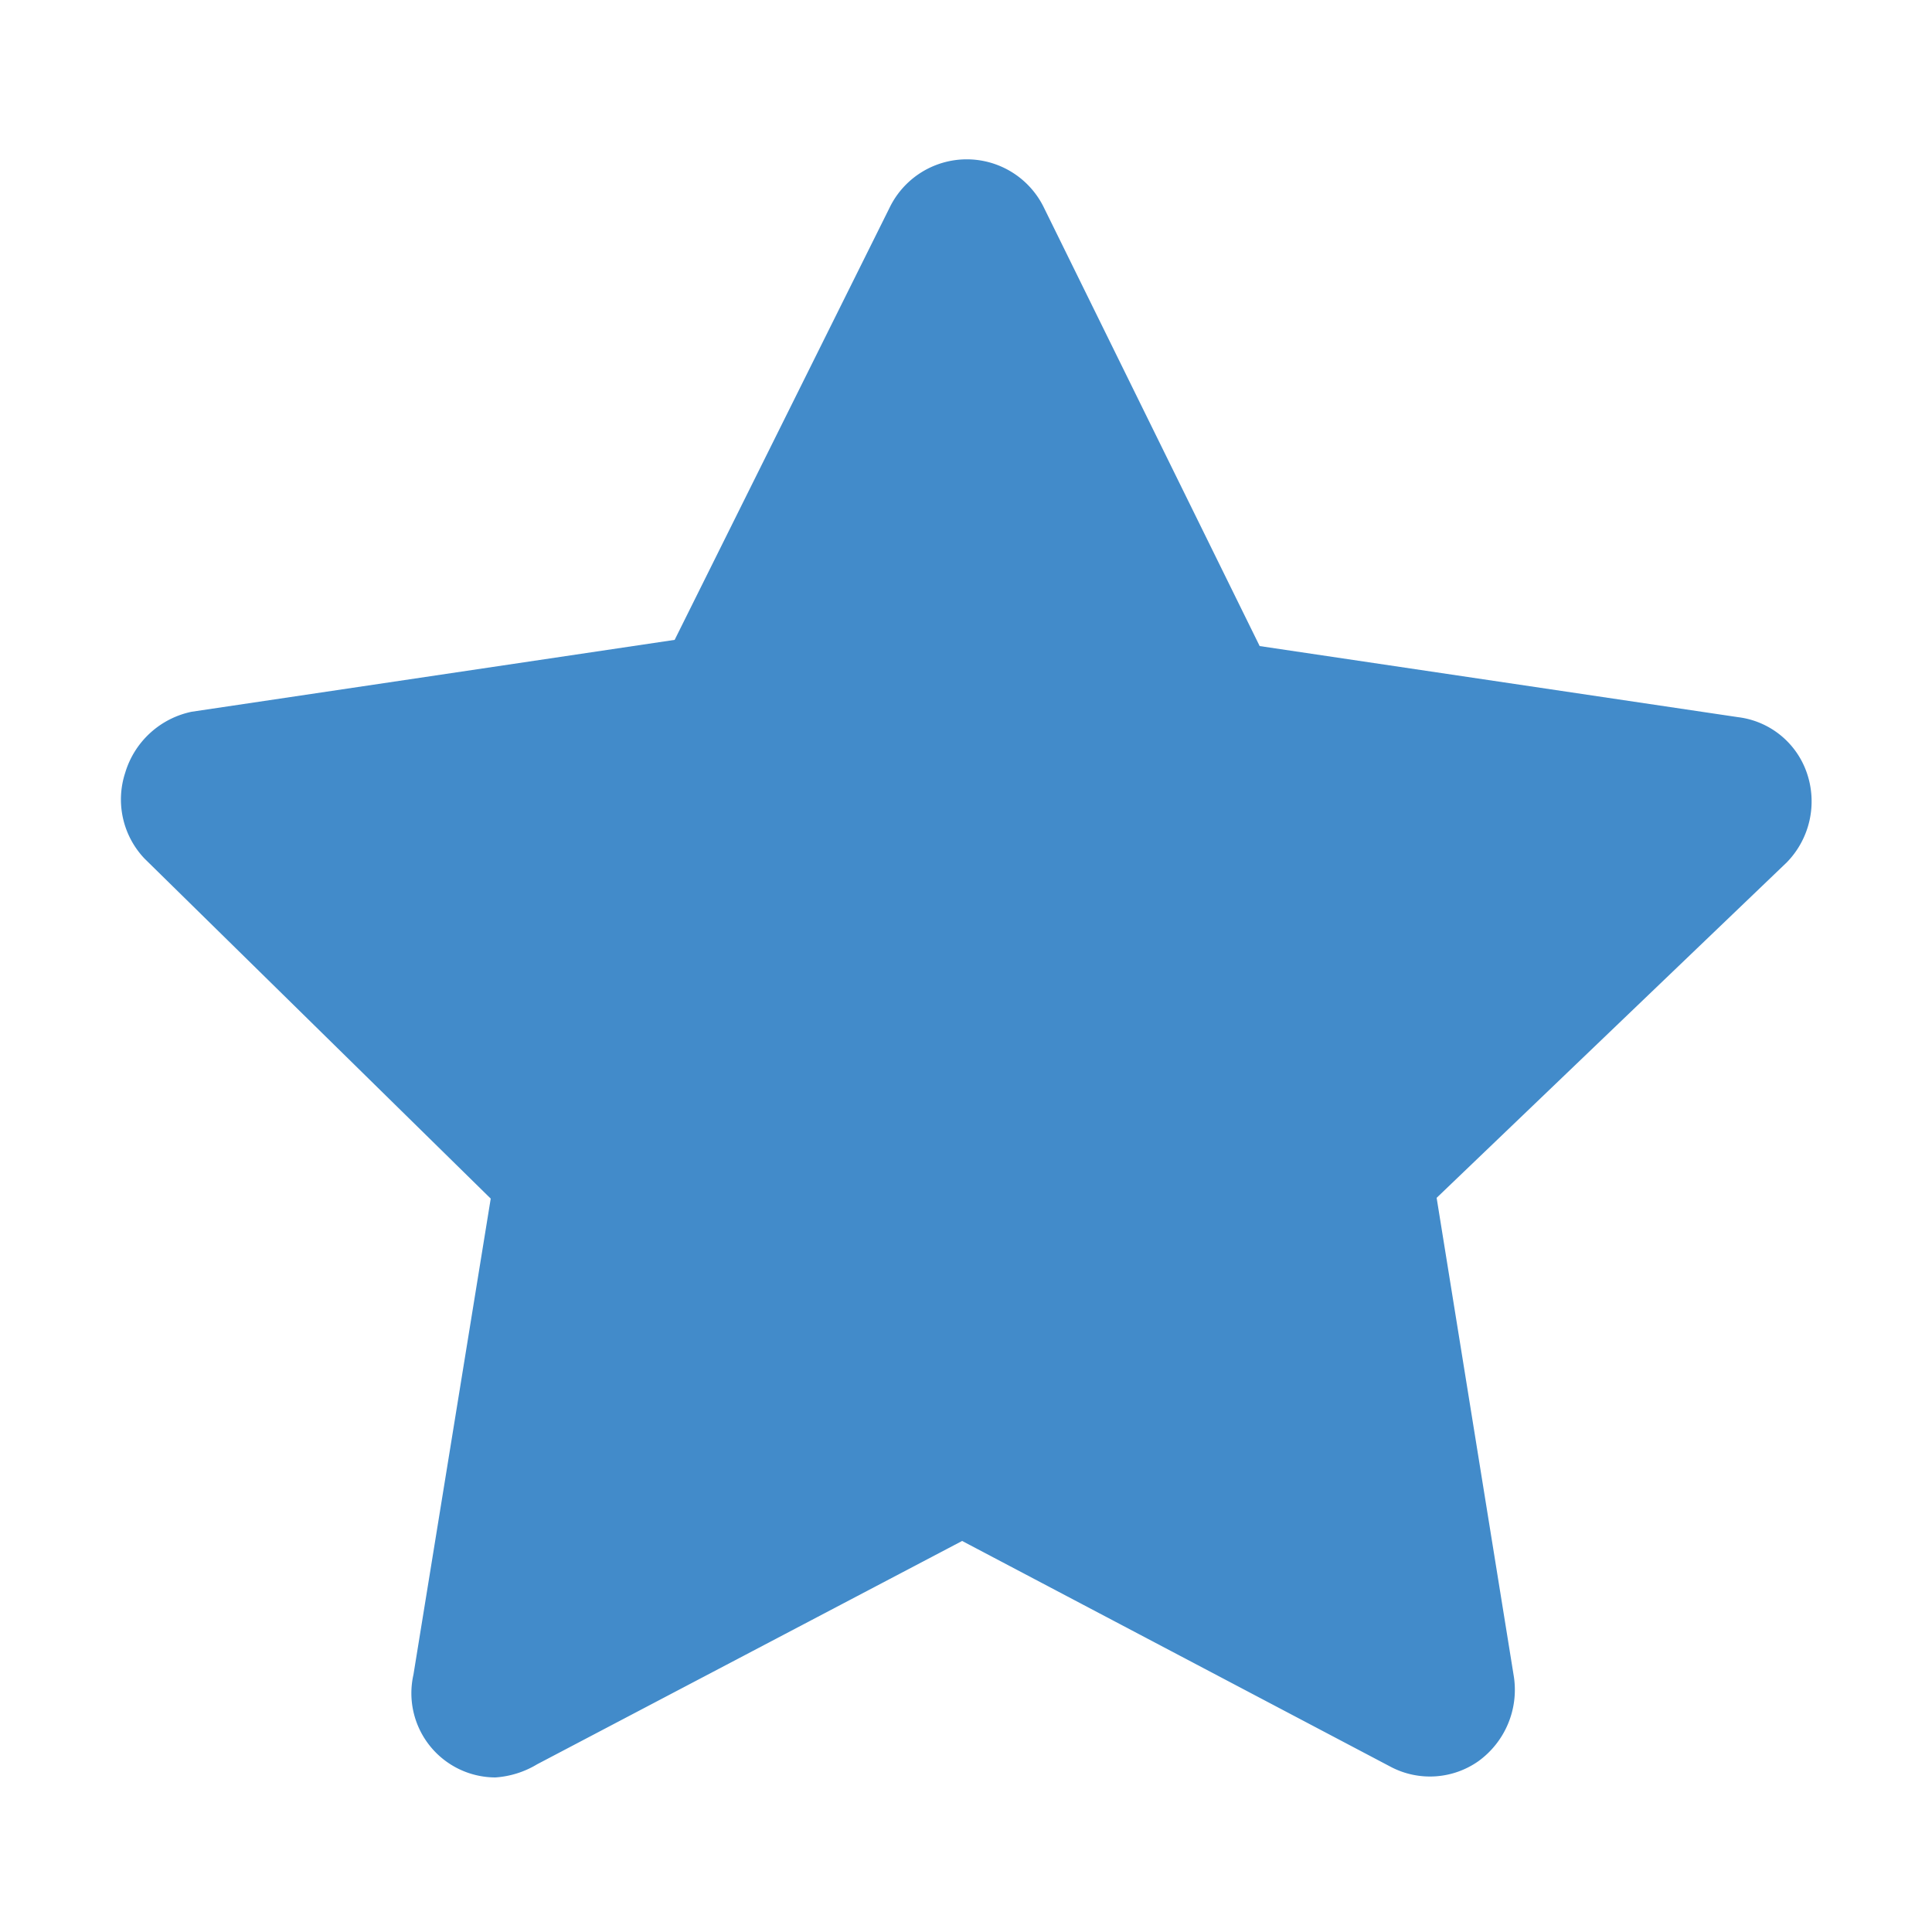 <svg id="Layer_1" data-name="Layer 1" xmlns="http://www.w3.org/2000/svg" viewBox="0 0 25 25"><defs><style>.cls-1{fill:#428bca;}</style></defs><title>compare-selected</title><path class="cls-1" d="M6.41,23a1.09,1.09,0,0,1-1.06-1.33l1-6.16-4.48-4.4A1.11,1.11,0,0,1,1.62,10a1.14,1.14,0,0,1,.86-.79l6.25-.93,2.78-5.59a1.11,1.11,0,0,1,2,0l2.79,5.67,6.19.92a1.08,1.08,0,0,1,.89.72,1.13,1.13,0,0,1-.26,1.16l-4.53,4.34,1,6.2a1.14,1.14,0,0,1-.46,1.09,1.09,1.09,0,0,1-1.12.08l-5.56-2.93L6.95,22.83A1.2,1.2,0,0,1,6.41,23Zm.42-1.07v0Zm5.47-2.08,0,0Zm.43,0-.08,0Zm9.52-9h0Z"/></svg>